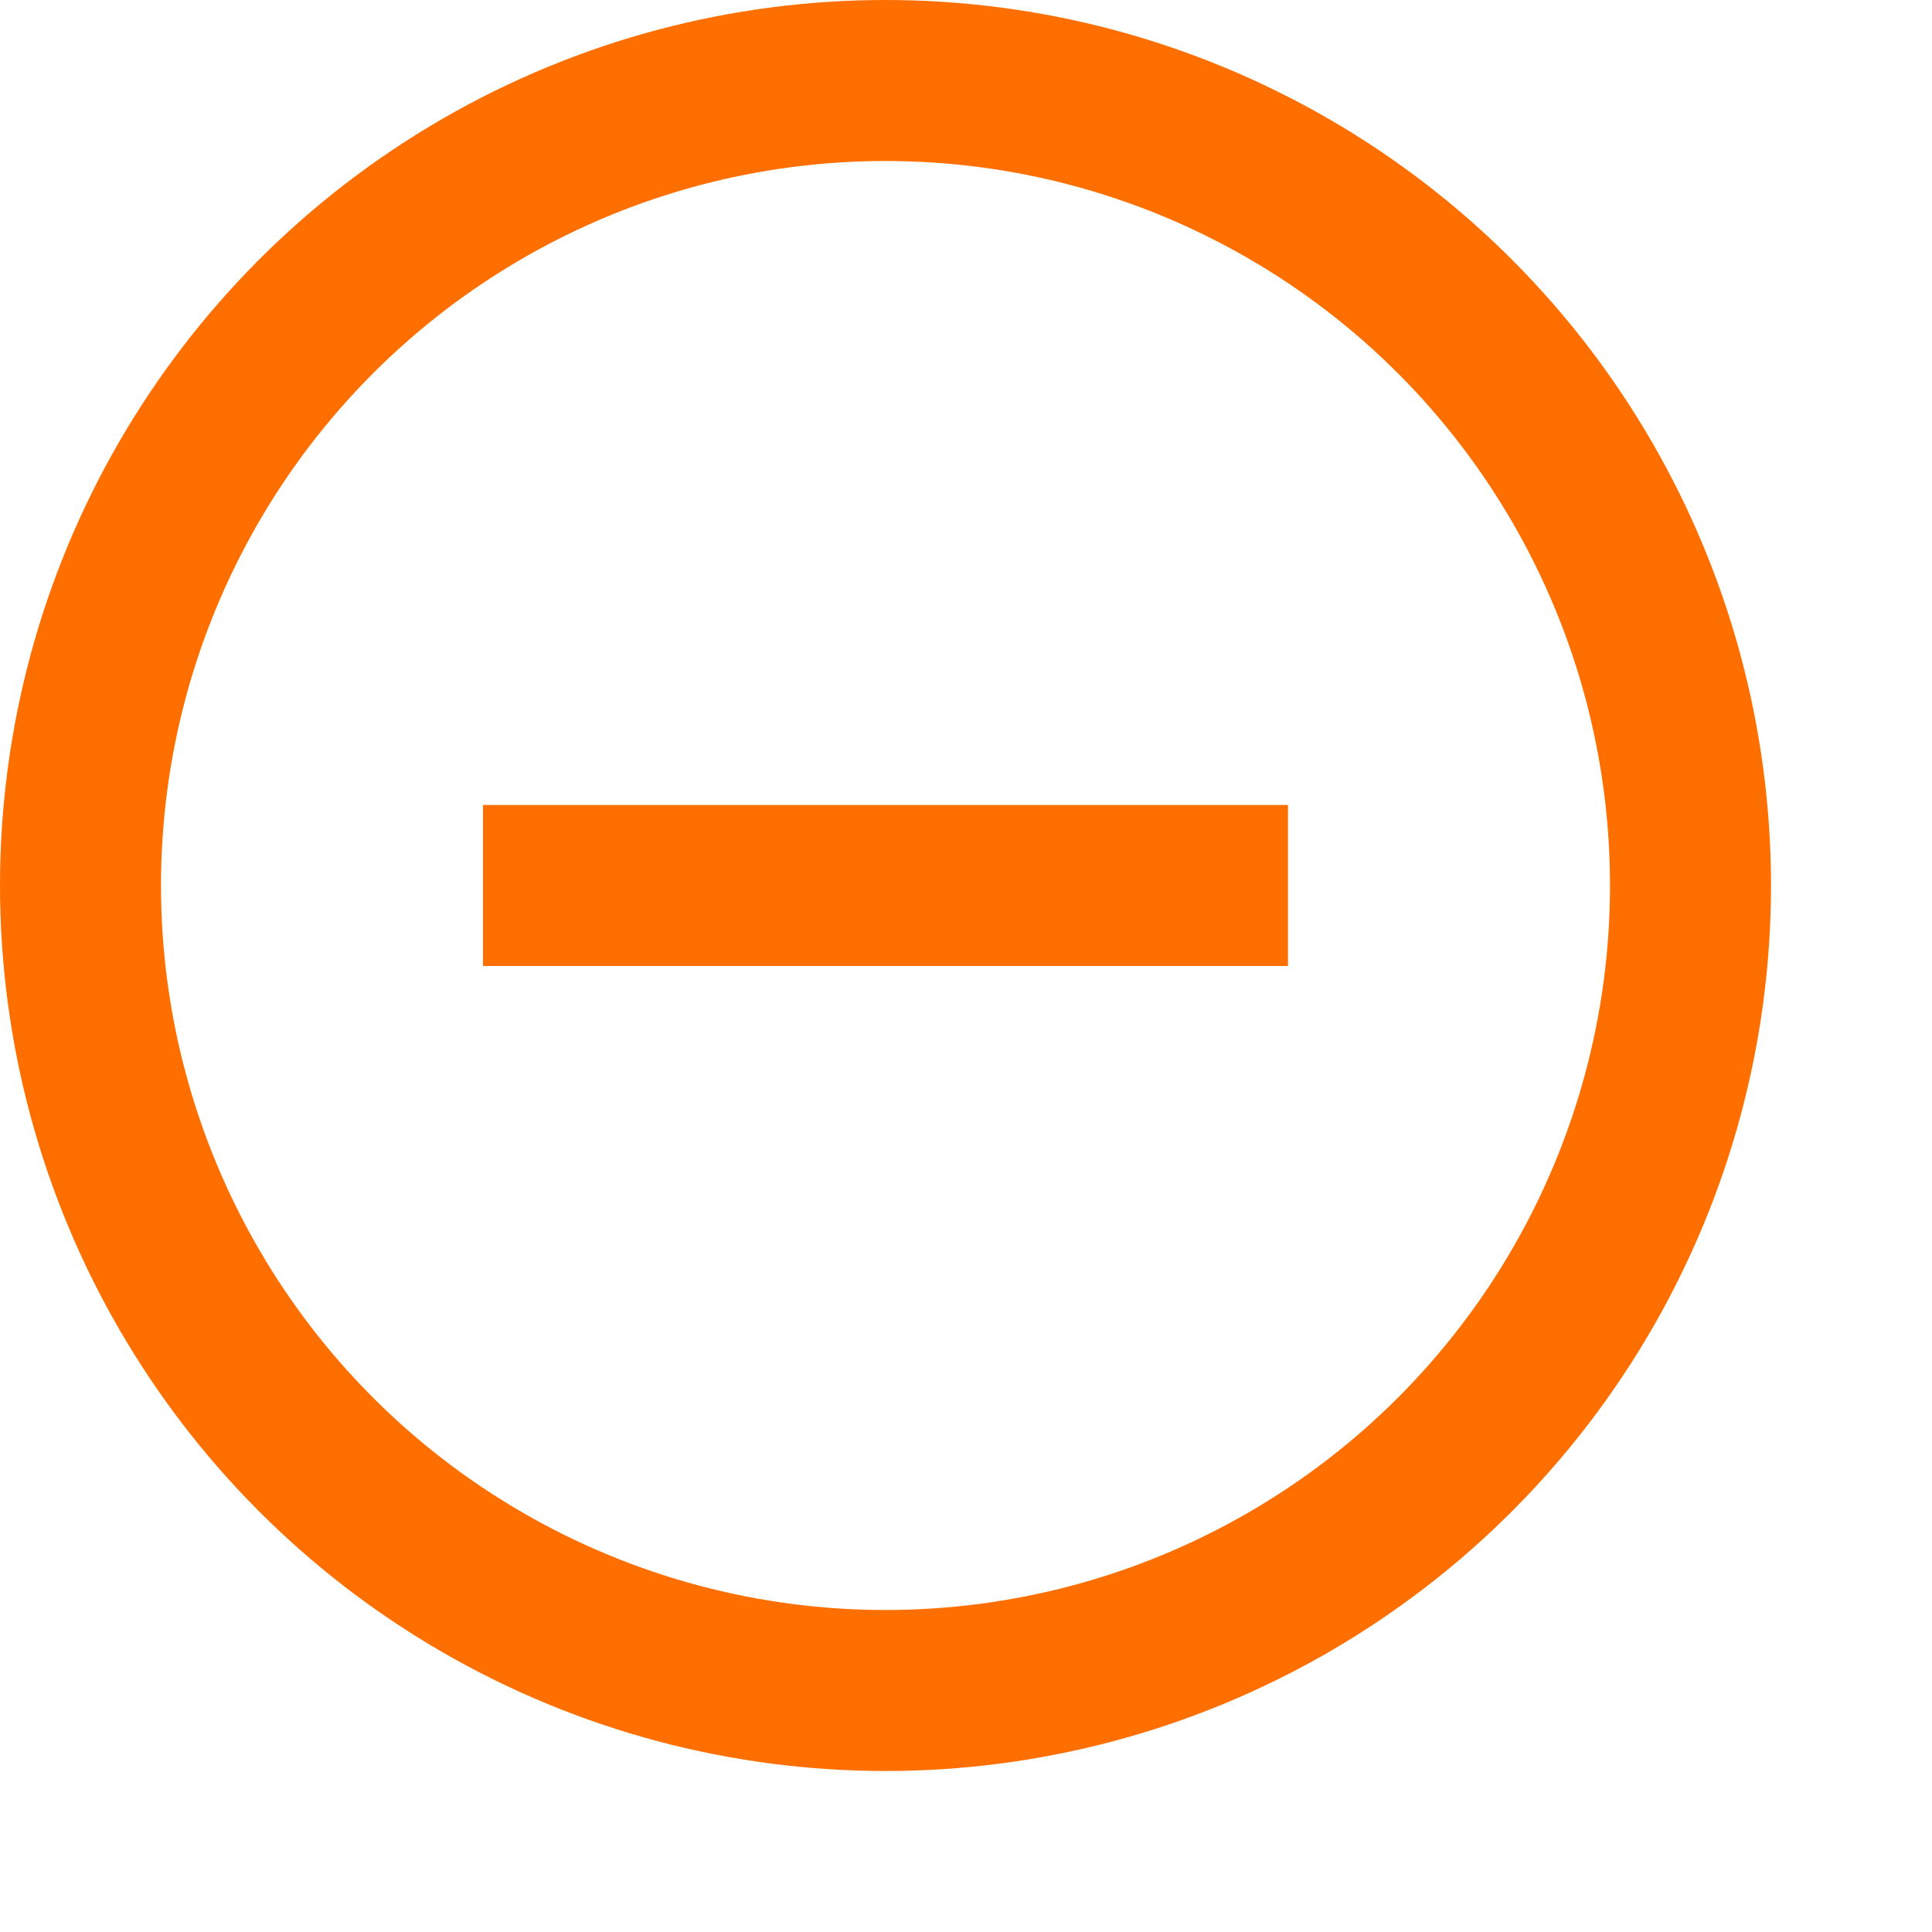 <svg xmlns="http://www.w3.org/2000/svg" width="12" height="12" viewBox="0 0 12 12"><circle cx="5.5" cy="5.5" r="5" style="fill:none;stroke:#ff6f00;stroke-linecap:round;stroke-linejoin:round"/><line x1="3.5" y1="5.5" x2="7.5" y2="5.5" style="fill:none;stroke:#ff6f00;stroke-linecap:square;stroke-linejoin:round"/></svg>